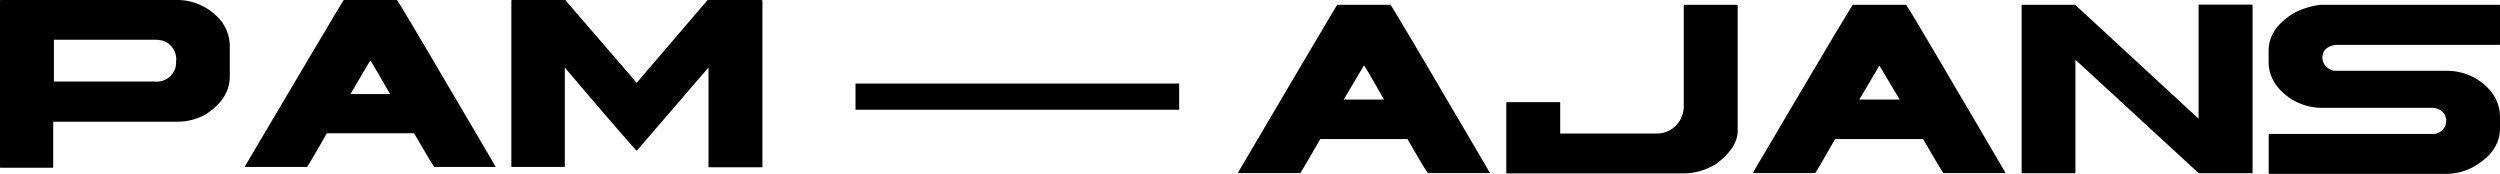 <svg data-name="Layer 1" xmlns="http://www.w3.org/2000/svg" viewBox="0 0 282 19.61"><path d="M96.5 9.42h36.51v2.96H96.5zM.08 0h19.84a6.38 6.38 0 0 1 5.15 2.53 4.8 4.8 0 0 1 .85 2.53v3.55q0 2.55-2.75 4.31a6.56 6.56 0 0 1-3.09.81H6v5.1a.07.07 0 0 1-.07.09H.08c-.06 0-.08 0-.08-.09V.06S0 0 .08 0m6 4.48V9.2h11.4a2.19 2.19 0 0 0 2.32-1.6 4.3 4.3 0 0 0 .07-.72 2.21 2.21 0 0 0-1.43-2.27 3.8 3.8 0 0 0-.89-.13ZM38.77 0h6c.11.11 1.35 2.16 3.71 6.17q7.14 12.12 7.44 12.66H49c-.13-.12-.89-1.38-2.29-3.8h-9.84c-1.32 2.31-2.07 3.58-2.23 3.8h-7v-.09Q38.36.62 38.77 0m3 6.81-2.24 3.8H44c-1.41-2.45-2.15-3.72-2.24-3.8ZM57.76 0h6l8.06 9.34 8-9.34h6.1a.1.1 0 0 1 .08.06v18.72c0 .06 0 .09-.07.09H80c-.06 0-.08 0-.08-.09V7.61l-8.06 9.36h-.09S69 13.88 63.71 7.61v11.13a.07.07 0 0 1-.07.09h-5.88c-.06 0-.08 0-.08-.09V.06c.01 0 .04-.06.08-.06m93.08.54h6c.11.11 1.35 2.18 3.74 6.22q7.18 12.21 7.49 12.76h-7c-.13-.12-.9-1.39-2.3-3.83h-9.85c-1.33 2.33-2.08 3.6-2.25 3.83h-7v-.09Q150.43 1.17 150.84.54m3 6.86-2.27 3.83h4.55q-2.1-3.69-2.25-3.83ZM190 .54h5.92a.08.08 0 0 1 .09.09v14.12c0 1.28-.8 2.51-2.39 3.71a7 7 0 0 1-3.71 1.1H170a.08.08 0 0 1-.09-.07v-7.88a.08.08 0 0 1 .09-.09h5.9a.08.08 0 0 1 .09.09v3.45h10.84a3 3 0 0 0 2.94-2.1 3.1 3.1 0 0 0 .16-1V.61zm19 0h6c.12.11 1.36 2.18 3.74 6.22q7.19 12.21 7.49 12.76h-7c-.13-.12-.89-1.4-2.3-3.83H207c-1.33 2.33-2.08 3.6-2.24 3.83h-7v-.09Q208.53 1.17 209 .54m3 6.86-2.27 3.83h4.55zM228.08.54h6L248 13.39V.61c0-.06 0-.09.08-.09H254a.08.08 0 0 1 .09.09v18.84a.07.07 0 0 1-.07.09h-6l-13.91-12.8v12.71a.07.07 0 0 1-.07.09h-5.92c-.06 0-.08 0-.08-.09V.61s-.04-.07.04-.07m33.72 0h20.11a.08.08 0 0 1 .09.09v4.34a.07.07 0 0 1-.07.09H263.5c-1 .13-1.54.63-1.54 1.49a1.57 1.57 0 0 0 1.61 1.44h12.51a6.38 6.38 0 0 1 4.68 2.07 4.58 4.58 0 0 1 1.24 3.08v1.31q0 2.79-3.24 4.5a6.5 6.5 0 0 1-2.74.66H256a.08.08 0 0 1-.09-.07v-4.36s0-.07.09-.07h18.32a1.52 1.52 0 0 0 1.54-1 4 4 0 0 0 .07-.49 1.42 1.42 0 0 0-.92-1.33 1.8 1.8 0 0 0-.69-.13H262a6.46 6.46 0 0 1-5.1-2.37 4.44 4.44 0 0 1-1-2.73V5.75c0-1.74 1-3.17 2.89-4.3a8.8 8.8 0 0 1 3.01-.91"/></svg>